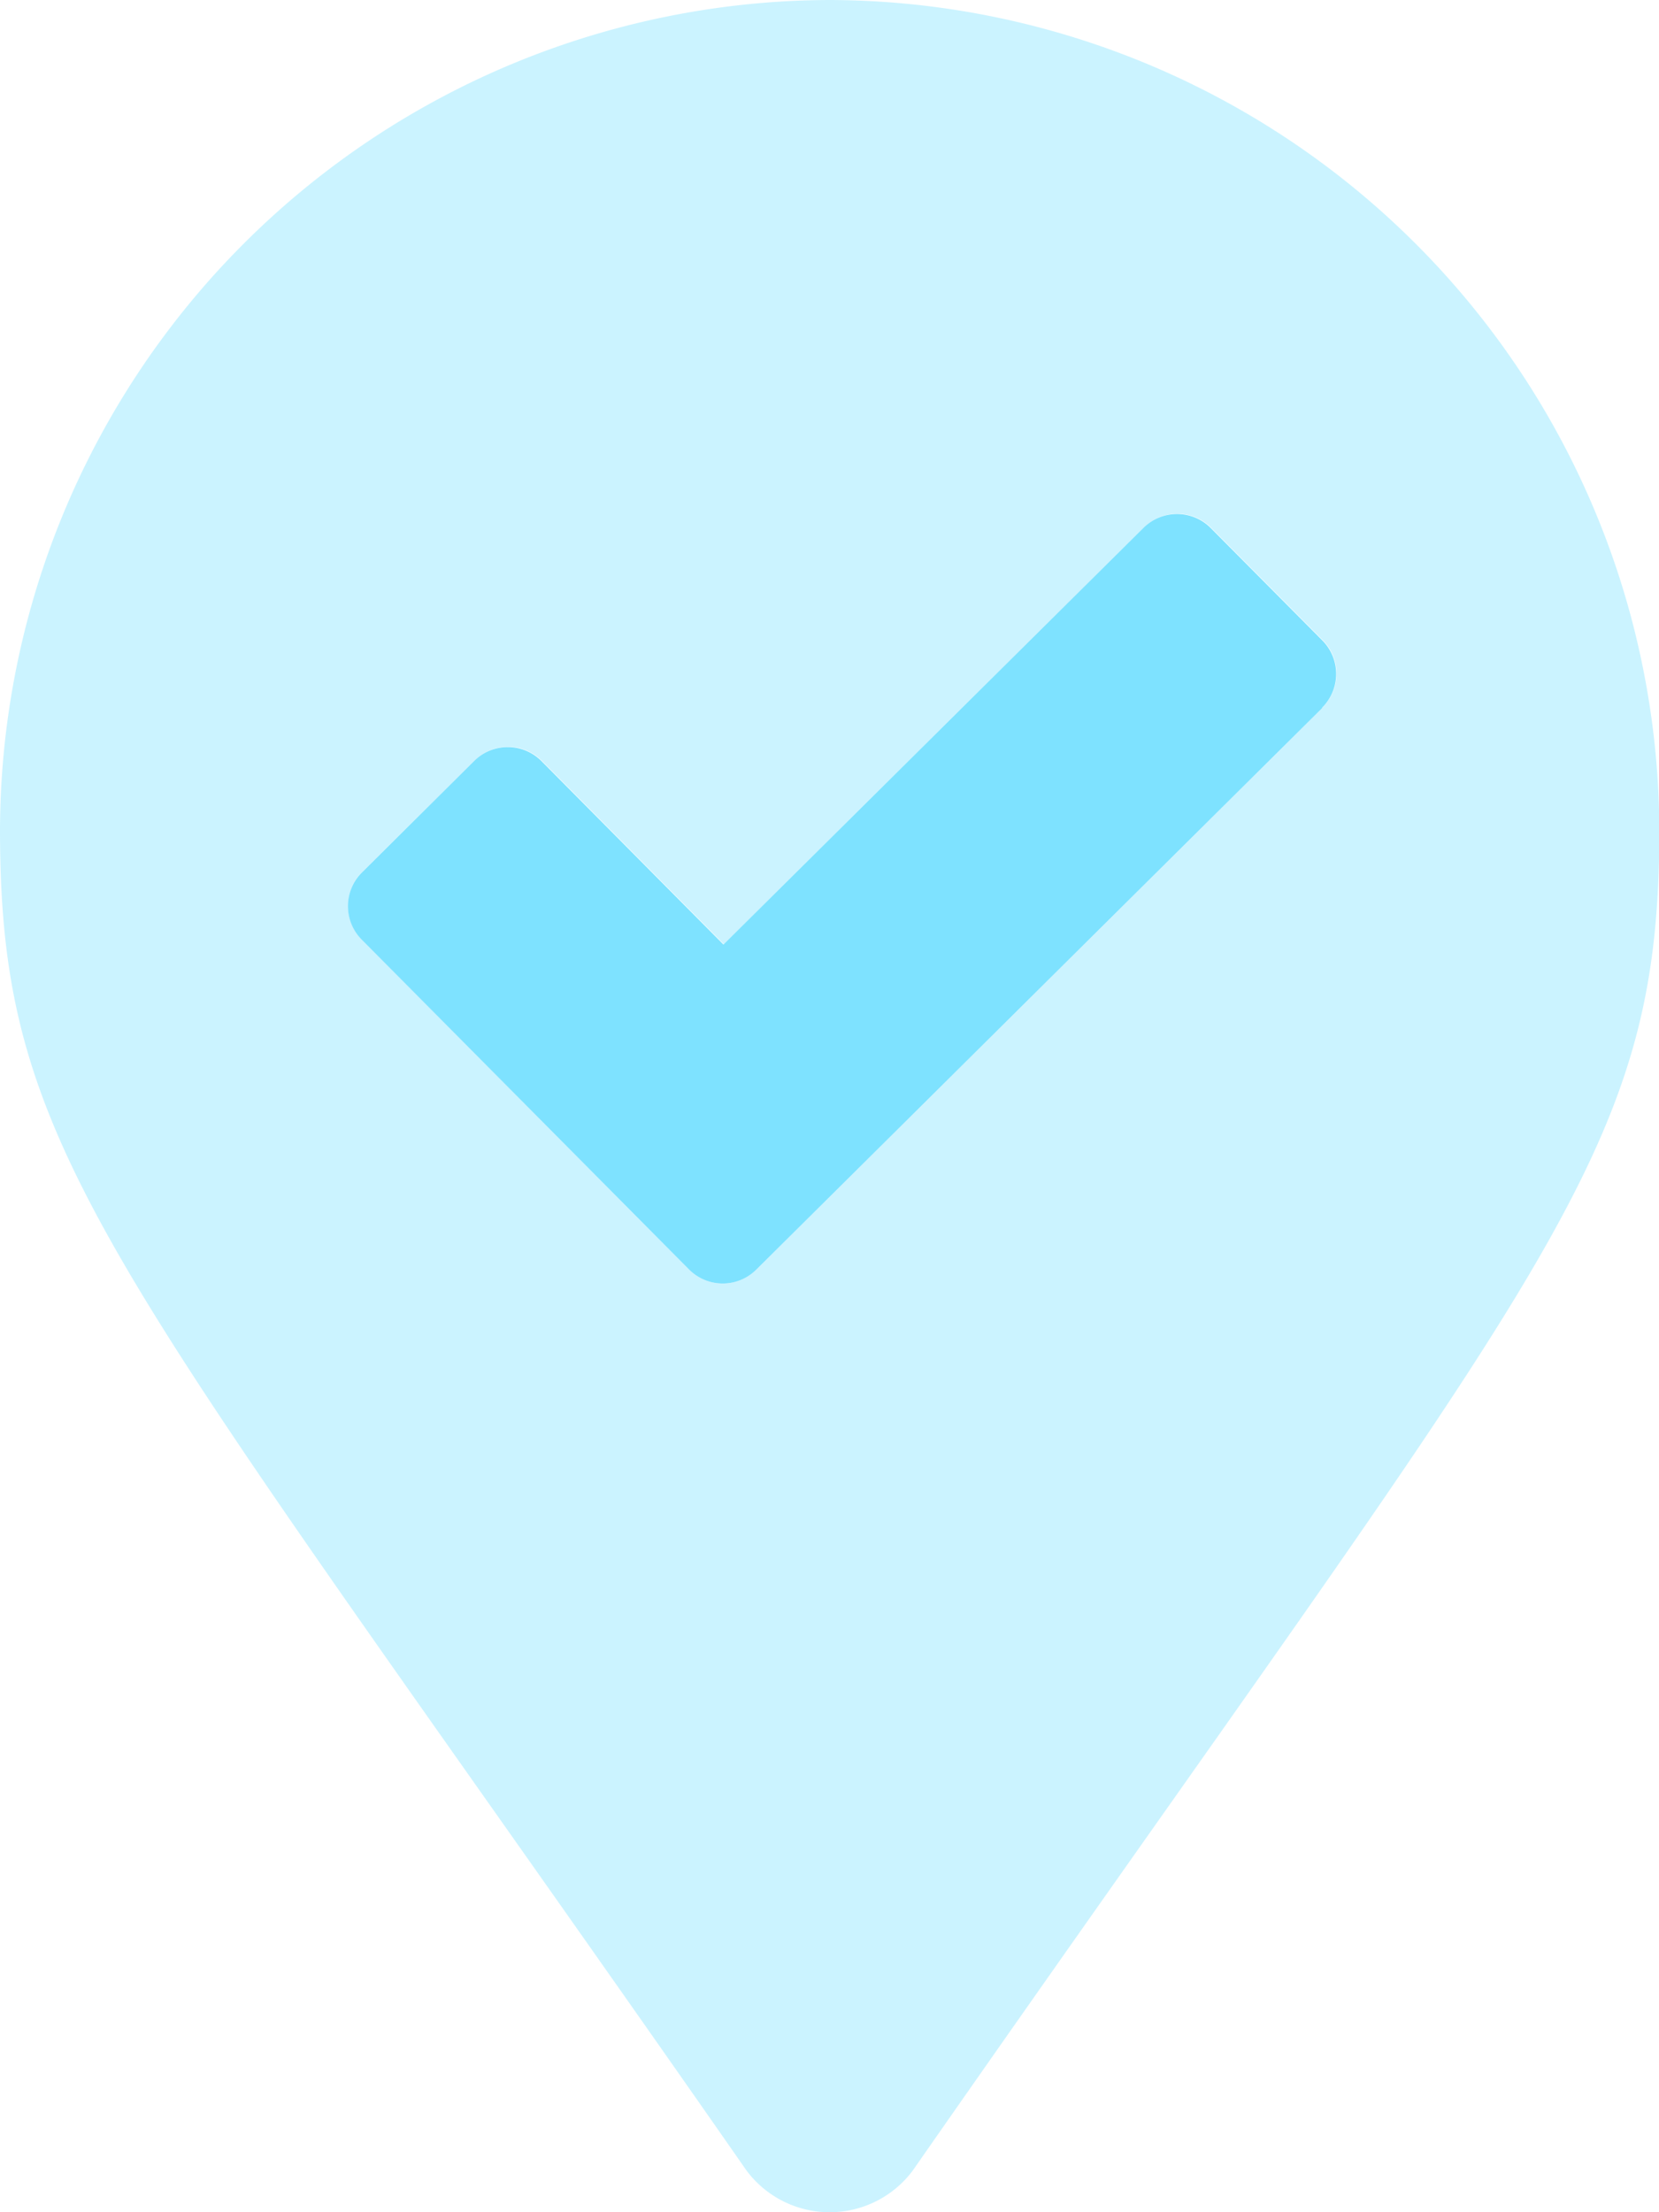 <svg id="map-marker-check-duotone" xmlns="http://www.w3.org/2000/svg" width="27.55" height="36.734" viewBox="0 0 27.55 36.734"><path id="Path_7" data-name="Path 7" d="M13.775 0A13.816 13.816 0 000 13.775c0 5.51 1.837 7.117 12.4 22.27a1.722 1.722 0 002.755 0c10.561-15.153 12.4-16.76 12.4-22.27A13.816 13.816 0 0013.775 0zm8.185 11.754l-9.4 9.327a.789.789 0 01-1.116 0L6.01 15.6a.789.789 0 010-1.116l1.87-1.853a.789.789 0 011.116 0l3.024 3.048 6.974-6.918a.789.789 0 011.116 0l1.852 1.865a.789.789 0 010 1.119z" fill="#7ee2ff" opacity=".4"/><path id="Path_8" data-name="Path 8" d="M96.755 122.208l-9.4 9.327a.789.789 0 01-1.116 0l-5.435-5.477a.789.789 0 010-1.116l1.865-1.852a.789.789 0 011.116 0l3.024 3.048 6.974-6.918a.789.789 0 011.116 0l1.852 1.865a.789.789 0 010 1.119z" transform="translate(-74.795 -110.454)" fill="#7ee2ff"/></svg>